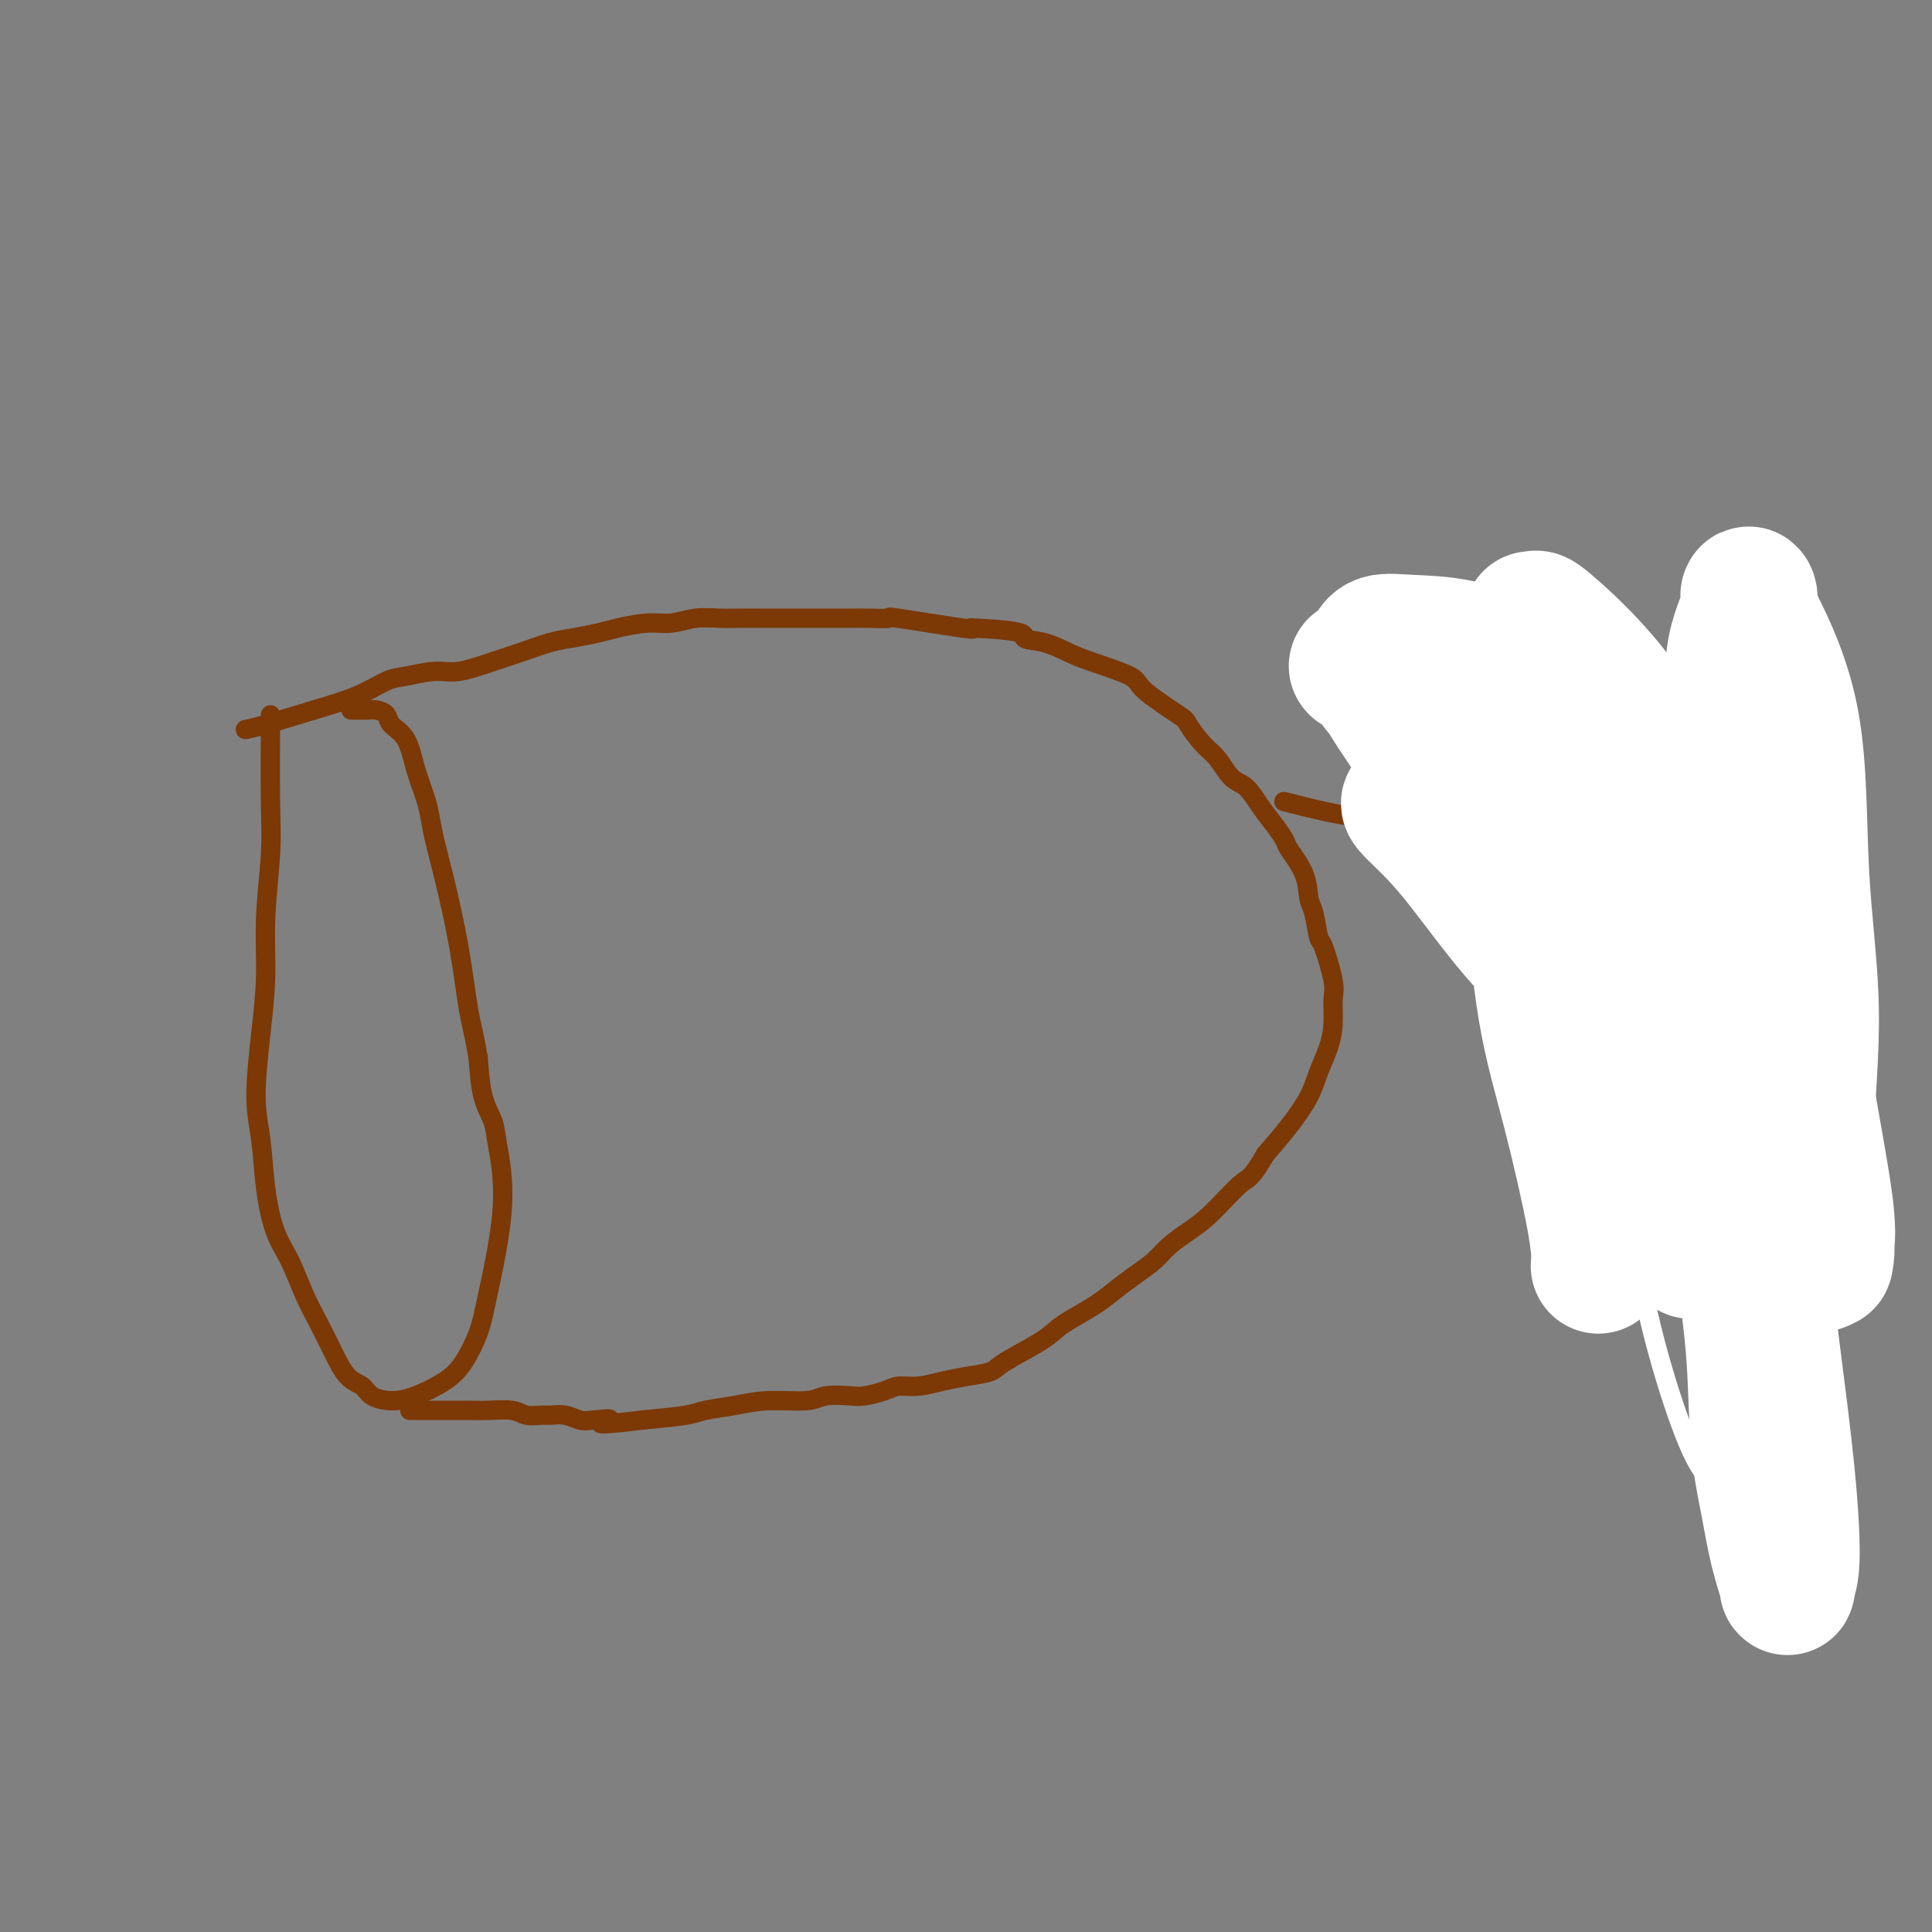 <svg viewBox='0 0 400 400' version='1.1' xmlns='http://www.w3.org/2000/svg' xmlns:xlink='http://www.w3.org/1999/xlink'><rect x="0" y="0" width="400" height="400" fill="#808080" stroke="none"/><g fill='none' stroke='#7C3805' stroke-width='4' stroke-linecap='round' stroke-linejoin='round'><path d='M56,148c-0.032,6.679 -0.064,13.357 0,18c0.064,4.643 0.223,7.250 0,11c-0.223,3.750 -0.827,8.641 -1,13c-0.173,4.359 0.086,8.185 0,12c-0.086,3.815 -0.515,7.618 -1,12c-0.485,4.382 -1.025,9.341 -1,13c0.025,3.659 0.614,6.018 1,9c0.386,2.982 0.567,6.589 1,10c0.433,3.411 1.116,6.627 2,9c0.884,2.373 1.969,3.903 3,6c1.031,2.097 2.010,4.760 3,7c0.990,2.240 1.993,4.057 3,6c1.007,1.943 2.018,4.013 3,6c0.982,1.987 1.933,3.890 3,5c1.067,1.110 2.249,1.427 3,2c0.751,0.573 1.071,1.401 2,2c0.929,0.599 2.465,0.969 4,1c1.535,0.031 3.067,-0.276 5,-1c1.933,-0.724 4.267,-1.864 6,-3c1.733,-1.136 2.864,-2.268 4,-4c1.136,-1.732 2.278,-4.066 3,-6c0.722,-1.934 1.024,-3.469 2,-8c0.976,-4.531 2.626,-12.057 3,-18c0.374,-5.943 -0.529,-10.304 -1,-13c-0.471,-2.696 -0.512,-3.726 -1,-5c-0.488,-1.274 -1.425,-2.793 -2,-5c-0.575,-2.207 -0.787,-5.104 -1,-8'/><path d='M99,219c-1.146,-6.469 -1.512,-7.143 -2,-10c-0.488,-2.857 -1.100,-7.897 -2,-13c-0.900,-5.103 -2.090,-10.271 -3,-14c-0.910,-3.729 -1.541,-6.021 -2,-8c-0.459,-1.979 -0.747,-3.646 -1,-5c-0.253,-1.354 -0.473,-2.394 -1,-4c-0.527,-1.606 -1.363,-3.779 -2,-6c-0.637,-2.221 -1.075,-4.490 -2,-6c-0.925,-1.510 -2.336,-2.261 -3,-3c-0.664,-0.739 -0.581,-1.466 -1,-2c-0.419,-0.534 -1.339,-0.875 -2,-1c-0.661,-0.125 -1.063,-0.034 -2,0c-0.937,0.034 -2.411,0.010 -3,0c-0.589,-0.010 -0.295,-0.005 0,0'/><path d='M51,151c0.057,-0.011 0.113,-0.022 0,0c-0.113,0.022 -0.396,0.076 0,0c0.396,-0.076 1.471,-0.282 4,-1c2.529,-0.718 6.511,-1.948 10,-3c3.489,-1.052 6.485,-1.926 9,-3c2.515,-1.074 4.548,-2.346 6,-3c1.452,-0.654 2.322,-0.689 4,-1c1.678,-0.311 4.163,-0.899 6,-1c1.837,-0.101 3.025,0.285 5,0c1.975,-0.285 4.738,-1.242 7,-2c2.262,-0.758 4.024,-1.316 6,-2c1.976,-0.684 4.166,-1.494 6,-2c1.834,-0.506 3.312,-0.709 5,-1c1.688,-0.291 3.588,-0.670 5,-1c1.412,-0.330 2.338,-0.610 4,-1c1.662,-0.390 4.061,-0.889 6,-1c1.939,-0.111 3.420,0.166 5,0c1.580,-0.166 3.261,-0.777 5,-1c1.739,-0.223 3.537,-0.060 5,0c1.463,0.060 2.590,0.016 4,0c1.410,-0.016 3.103,-0.004 5,0c1.897,0.004 3.999,0.002 6,0c2.001,-0.002 3.900,-0.002 6,0c2.100,0.002 4.399,0.008 6,0c1.601,-0.008 2.504,-0.030 4,0c1.496,0.030 3.587,0.111 4,0c0.413,-0.111 -0.850,-0.415 2,0c2.850,0.415 9.814,1.547 13,2c3.186,0.453 2.593,0.226 2,0'/><path d='M201,130c12.682,0.574 10.887,1.508 11,2c0.113,0.492 2.132,0.541 4,1c1.868,0.459 3.583,1.328 5,2c1.417,0.672 2.535,1.147 5,2c2.465,0.853 6.277,2.084 8,3c1.723,0.916 1.357,1.517 3,3c1.643,1.483 5.297,3.847 7,5c1.703,1.153 1.456,1.094 2,2c0.544,0.906 1.878,2.776 3,4c1.122,1.224 2.033,1.801 3,3c0.967,1.199 1.989,3.022 3,4c1.011,0.978 2.009,1.113 3,2c0.991,0.887 1.975,2.525 3,4c1.025,1.475 2.092,2.787 3,4c0.908,1.213 1.658,2.328 2,3c0.342,0.672 0.277,0.903 1,2c0.723,1.097 2.234,3.062 3,5c0.766,1.938 0.787,3.849 1,5c0.213,1.151 0.617,1.541 1,3c0.383,1.459 0.744,3.985 1,5c0.256,1.015 0.406,0.518 1,2c0.594,1.482 1.631,4.944 2,7c0.369,2.056 0.070,2.705 0,4c-0.070,1.295 0.089,3.237 0,5c-0.089,1.763 -0.427,3.348 -1,5c-0.573,1.652 -1.380,3.371 -2,5c-0.620,1.629 -1.051,3.169 -2,5c-0.949,1.831 -2.414,3.952 -4,6c-1.586,2.048 -3.293,4.024 -5,6'/><path d='M262,239c-3.001,5.226 -3.502,4.793 -5,6c-1.498,1.207 -3.993,4.056 -6,6c-2.007,1.944 -3.527,2.985 -5,4c-1.473,1.015 -2.899,2.004 -4,3c-1.101,0.996 -1.877,2.000 -3,3c-1.123,1.000 -2.593,1.997 -4,3c-1.407,1.003 -2.750,2.014 -4,3c-1.250,0.986 -2.408,1.948 -4,3c-1.592,1.052 -3.617,2.194 -5,3c-1.383,0.806 -2.123,1.277 -3,2c-0.877,0.723 -1.892,1.699 -4,3c-2.108,1.301 -5.308,2.927 -7,4c-1.692,1.073 -1.874,1.593 -3,2c-1.126,0.407 -3.195,0.700 -5,1c-1.805,0.300 -3.344,0.606 -5,1c-1.656,0.394 -3.428,0.876 -5,1c-1.572,0.124 -2.946,-0.112 -4,0c-1.054,0.112 -1.790,0.570 -3,1c-1.210,0.430 -2.895,0.832 -4,1c-1.105,0.168 -1.630,0.100 -3,0c-1.370,-0.100 -3.585,-0.234 -5,0c-1.415,0.234 -2.030,0.836 -4,1c-1.970,0.164 -5.296,-0.111 -8,0c-2.704,0.111 -4.787,0.607 -7,1c-2.213,0.393 -4.557,0.683 -6,1c-1.443,0.317 -1.984,0.662 -4,1c-2.016,0.338 -5.508,0.669 -9,1'/><path d='M133,294c-12.581,1.551 -8.032,0.430 -7,0c1.032,-0.430 -1.452,-0.168 -3,0c-1.548,0.168 -2.162,0.242 -3,0c-0.838,-0.242 -1.902,-0.801 -3,-1c-1.098,-0.199 -2.229,-0.039 -3,0c-0.771,0.039 -1.180,-0.042 -2,0c-0.820,0.042 -2.050,0.207 -3,0c-0.950,-0.207 -1.620,-0.788 -3,-1c-1.380,-0.212 -3.472,-0.057 -5,0c-1.528,0.057 -2.494,0.015 -4,0c-1.506,-0.015 -3.552,-0.004 -5,0c-1.448,0.004 -2.297,0.001 -3,0c-0.703,-0.001 -1.261,-0.000 -2,0c-0.739,0.000 -1.661,0.000 -2,0c-0.339,-0.000 -0.097,-0.000 0,0c0.097,0.000 0.048,0.000 0,0'/><path d='M266,166c-0.015,-0.004 -0.029,-0.008 0,0c0.029,0.008 0.103,0.026 0,0c-0.103,-0.026 -0.382,-0.098 0,0c0.382,0.098 1.426,0.366 4,1c2.574,0.634 6.677,1.633 10,2c3.323,0.367 5.864,0.102 8,0c2.136,-0.102 3.866,-0.043 6,0c2.134,0.043 4.673,0.068 7,0c2.327,-0.068 4.442,-0.228 7,0c2.558,0.228 5.560,0.846 8,1c2.440,0.154 4.317,-0.156 6,0c1.683,0.156 3.171,0.778 4,1c0.829,0.222 0.998,0.046 2,0c1.002,-0.046 2.837,0.040 4,0c1.163,-0.040 1.653,-0.207 3,0c1.347,0.207 3.550,0.788 5,1c1.450,0.212 2.145,0.057 3,0c0.855,-0.057 1.868,-0.015 3,0c1.132,0.015 2.383,0.004 3,0c0.617,-0.004 0.599,-0.001 1,0c0.401,0.001 1.221,0.000 2,0c0.779,-0.000 1.517,-0.000 2,0c0.483,0.000 0.709,0.000 1,0c0.291,-0.000 0.645,-0.000 1,0'/><path d='M356,172c14.102,0.928 4.356,0.249 1,0c-3.356,-0.249 -0.322,-0.067 1,0c1.322,0.067 0.931,0.018 1,0c0.069,-0.018 0.597,-0.005 1,0c0.403,0.005 0.682,0.001 1,0c0.318,-0.001 0.677,-0.000 1,0c0.323,0.000 0.611,0.000 1,0c0.389,-0.000 0.878,-0.000 1,0c0.122,0.000 -0.122,0.000 0,0c0.122,-0.000 0.609,-0.000 1,0c0.391,0.000 0.687,-0.000 1,0c0.313,0.000 0.643,0.000 1,0c0.357,-0.000 0.740,-0.000 1,0c0.260,0.000 0.398,0.000 1,0c0.602,-0.000 1.667,-0.001 2,0c0.333,0.001 -0.065,0.004 0,0c0.065,-0.004 0.595,-0.016 1,0c0.405,0.016 0.686,0.061 1,0c0.314,-0.061 0.662,-0.228 1,0c0.338,0.228 0.665,0.849 1,1c0.335,0.151 0.678,-0.170 1,0c0.322,0.170 0.624,0.831 1,1c0.376,0.169 0.826,-0.156 1,0c0.174,0.156 0.072,0.791 0,1c-0.072,0.209 -0.115,-0.007 0,0c0.115,0.007 0.386,0.239 -1,1c-1.386,0.761 -4.429,2.052 -8,3c-3.571,0.948 -7.668,1.553 -11,2c-3.332,0.447 -5.897,0.736 -8,1c-2.103,0.264 -3.744,0.504 -6,1c-2.256,0.496 -5.128,1.248 -8,2'/><path d='M336,185c-5.128,0.929 -1.447,0.253 -1,0c0.447,-0.253 -2.341,-0.083 -4,0c-1.659,0.083 -2.188,0.079 -3,0c-0.812,-0.079 -1.908,-0.231 -3,0c-1.092,0.231 -2.181,0.847 -3,1c-0.819,0.153 -1.367,-0.155 -2,0c-0.633,0.155 -1.351,0.773 -2,1c-0.649,0.227 -1.229,0.064 -2,0c-0.771,-0.064 -1.732,-0.029 -2,0c-0.268,0.029 0.156,0.050 0,0c-0.156,-0.050 -0.894,-0.172 -1,0c-0.106,0.172 0.418,0.637 1,1c0.582,0.363 1.223,0.623 3,1c1.777,0.377 4.692,0.872 8,1c3.308,0.128 7.011,-0.109 10,0c2.989,0.109 5.266,0.564 7,1c1.734,0.436 2.925,0.852 4,1c1.075,0.148 2.033,0.028 3,0c0.967,-0.028 1.942,0.035 3,0c1.058,-0.035 2.198,-0.168 3,0c0.802,0.168 1.264,0.636 2,1c0.736,0.364 1.745,0.622 3,1c1.255,0.378 2.756,0.876 4,1c1.244,0.124 2.231,-0.125 3,0c0.769,0.125 1.320,0.625 2,1c0.680,0.375 1.489,0.625 2,1c0.511,0.375 0.725,0.874 1,1c0.275,0.126 0.610,-0.121 1,0c0.390,0.121 0.836,0.609 1,1c0.164,0.391 0.047,0.683 0,1c-0.047,0.317 -0.023,0.658 0,1'/></g>
<g fill='none' stroke='#FFFFFF' stroke-width='4' stroke-linecap='round' stroke-linejoin='round'><path d='M369,136c-0.205,2.149 -0.410,4.298 -1,8c-0.590,3.702 -1.567,8.957 -2,13c-0.433,4.043 -0.324,6.875 -2,12c-1.676,5.125 -5.138,12.545 -8,19c-2.862,6.455 -5.124,11.947 -6,18c-0.876,6.053 -0.364,12.668 0,19c0.364,6.332 0.581,12.383 1,18c0.419,5.617 1.040,10.801 2,16c0.960,5.199 2.257,10.411 3,15c0.743,4.589 0.931,8.553 1,13c0.069,4.447 0.019,9.378 0,13c-0.019,3.622 -0.007,5.934 0,7c0.007,1.066 0.007,0.884 0,1c-0.007,0.116 -0.023,0.530 -1,0c-0.977,-0.530 -2.916,-2.004 -5,-6c-2.084,-3.996 -4.314,-10.515 -6,-16c-1.686,-5.485 -2.829,-9.936 -4,-15c-1.171,-5.064 -2.372,-10.740 -3,-17c-0.628,-6.260 -0.683,-13.102 0,-20c0.683,-6.898 2.105,-13.851 3,-20c0.895,-6.149 1.262,-11.493 2,-17c0.738,-5.507 1.846,-11.179 3,-16c1.154,-4.821 2.353,-8.793 3,-12c0.647,-3.207 0.740,-5.649 1,-7c0.260,-1.351 0.686,-1.611 1,-2c0.314,-0.389 0.517,-0.908 1,-1c0.483,-0.092 1.245,0.245 3,1c1.755,0.755 4.501,1.930 7,6c2.499,4.070 4.749,11.035 7,18'/><path d='M369,184c2.102,7.210 3.858,16.235 4,25c0.142,8.765 -1.332,17.270 -2,26c-0.668,8.730 -0.532,17.684 0,25c0.532,7.316 1.461,12.995 2,17c0.539,4.005 0.687,6.337 1,9c0.313,2.663 0.790,5.658 1,7c0.210,1.342 0.152,1.031 0,1c-0.152,-0.031 -0.400,0.217 -1,-2c-0.600,-2.217 -1.553,-6.899 -3,-14c-1.447,-7.101 -3.388,-16.619 -5,-24c-1.612,-7.381 -2.894,-12.624 -4,-19c-1.106,-6.376 -2.037,-13.885 -3,-21c-0.963,-7.115 -1.957,-13.836 -3,-21c-1.043,-7.164 -2.136,-14.770 -3,-20c-0.864,-5.230 -1.498,-8.082 -2,-11c-0.502,-2.918 -0.873,-5.900 -1,-8c-0.127,-2.100 -0.011,-3.319 0,-4c0.011,-0.681 -0.083,-0.826 0,-1c0.083,-0.174 0.341,-0.377 1,1c0.659,1.377 1.717,4.336 4,11c2.283,6.664 5.791,17.034 8,26c2.209,8.966 3.120,16.527 4,25c0.880,8.473 1.731,17.859 2,25c0.269,7.141 -0.043,12.038 3,17c3.043,4.962 9.441,9.989 12,12c2.559,2.011 1.280,1.005 0,0'/></g>
<g fill='none' stroke='#FFFFFF' stroke-width='28' stroke-linecap='round' stroke-linejoin='round'><path d='M362,141c0.233,-0.864 0.467,-1.728 0,0c-0.467,1.728 -1.634,6.048 -2,11c-0.366,4.952 0.068,10.537 0,17c-0.068,6.463 -0.638,13.804 -1,21c-0.362,7.196 -0.515,14.247 0,22c0.515,7.753 1.699,16.208 2,24c0.301,7.792 -0.282,14.920 0,22c0.282,7.080 1.428,14.112 2,21c0.572,6.888 0.569,13.633 1,19c0.431,5.367 1.297,9.355 2,13c0.703,3.645 1.245,6.946 2,10c0.755,3.054 1.724,5.860 2,7c0.276,1.140 -0.143,0.613 0,0c0.143,-0.613 0.846,-1.311 1,-5c0.154,-3.689 -0.242,-10.369 -1,-18c-0.758,-7.631 -1.879,-16.215 -3,-25c-1.121,-8.785 -2.243,-17.773 -3,-26c-0.757,-8.227 -1.148,-15.694 -2,-24c-0.852,-8.306 -2.164,-17.450 -3,-26c-0.836,-8.550 -1.194,-16.507 -1,-25c0.194,-8.493 0.942,-17.524 1,-25c0.058,-7.476 -0.572,-13.399 0,-18c0.572,-4.601 2.346,-7.880 3,-10c0.654,-2.120 0.187,-3.081 0,-3c-0.187,0.081 -0.094,1.204 0,2c0.094,0.796 0.189,1.267 2,5c1.811,3.733 5.339,10.730 7,20c1.661,9.270 1.456,20.815 2,31c0.544,10.185 1.839,19.011 2,28c0.161,8.989 -0.811,18.140 -1,25c-0.189,6.860 0.406,11.430 1,16'/><path d='M375,250c1.294,17.371 2.530,10.799 3,9c0.470,-1.799 0.173,1.177 0,2c-0.173,0.823 -0.221,-0.506 0,-2c0.221,-1.494 0.711,-3.155 0,-9c-0.711,-5.845 -2.624,-15.876 -4,-24c-1.376,-8.124 -2.214,-14.340 -3,-21c-0.786,-6.660 -1.520,-13.763 -2,-20c-0.480,-6.237 -0.706,-11.607 -1,-17c-0.294,-5.393 -0.657,-10.807 -1,-15c-0.343,-4.193 -0.665,-7.164 -1,-9c-0.335,-1.836 -0.683,-2.536 -1,-3c-0.317,-0.464 -0.603,-0.693 -1,0c-0.397,0.693 -0.904,2.309 -3,8c-2.096,5.691 -5.780,15.457 -9,25c-3.220,9.543 -5.977,18.862 -9,28c-3.023,9.138 -6.313,18.095 -8,26c-1.687,7.905 -1.773,14.757 -2,20c-0.227,5.243 -0.597,8.876 -1,11c-0.403,2.124 -0.839,2.740 -1,3c-0.161,0.260 -0.048,0.166 0,-1c0.048,-1.166 0.032,-3.403 -1,-9c-1.032,-5.597 -3.079,-14.554 -5,-22c-1.921,-7.446 -3.716,-13.381 -5,-21c-1.284,-7.619 -2.056,-16.924 -3,-25c-0.944,-8.076 -2.061,-14.925 -2,-22c0.061,-7.075 1.298,-14.376 2,-19c0.702,-4.624 0.869,-6.569 1,-8c0.131,-1.431 0.228,-2.347 0,-3c-0.228,-0.653 -0.779,-1.044 -1,-1c-0.221,0.044 -0.110,0.522 0,1'/><path d='M317,132c0.013,-8.286 0.047,-3.002 0,3c-0.047,6.002 -0.175,12.721 1,22c1.175,9.279 3.653,21.117 6,31c2.347,9.883 4.562,17.811 7,26c2.438,8.189 5.098,16.639 8,23c2.902,6.361 6.046,10.634 8,14c1.954,3.366 2.719,5.825 3,7c0.281,1.175 0.078,1.067 0,1c-0.078,-0.067 -0.030,-0.093 -1,-3c-0.970,-2.907 -2.959,-8.694 -6,-17c-3.041,-8.306 -7.134,-19.132 -10,-28c-2.866,-8.868 -4.505,-15.777 -6,-23c-1.495,-7.223 -2.845,-14.761 -4,-22c-1.155,-7.239 -2.115,-14.179 -3,-19c-0.885,-4.821 -1.696,-7.525 -2,-10c-0.304,-2.475 -0.099,-4.723 0,-6c0.099,-1.277 0.094,-1.584 0,-2c-0.094,-0.416 -0.277,-0.941 0,-1c0.277,-0.059 1.014,0.349 4,3c2.986,2.651 8.221,7.545 13,14c4.779,6.455 9.102,14.471 13,21c3.898,6.529 7.370,11.571 10,18c2.630,6.429 4.417,14.245 6,20c1.583,5.755 2.960,9.447 4,12c1.040,2.553 1.742,3.966 2,5c0.258,1.034 0.073,1.690 0,2c-0.073,0.310 -0.033,0.274 0,0c0.033,-0.274 0.060,-0.785 0,-2c-0.060,-1.215 -0.209,-3.135 -2,-8c-1.791,-4.865 -5.226,-12.676 -9,-20c-3.774,-7.324 -7.887,-14.162 -12,-21'/><path d='M347,172c-5.960,-10.634 -9.359,-12.719 -13,-16c-3.641,-3.281 -7.525,-7.756 -11,-11c-3.475,-3.244 -6.541,-5.255 -10,-7c-3.459,-1.745 -7.311,-3.222 -11,-4c-3.689,-0.778 -7.217,-0.856 -10,-1c-2.783,-0.144 -4.823,-0.353 -6,0c-1.177,0.353 -1.492,1.268 -2,2c-0.508,0.732 -1.209,1.281 0,4c1.209,2.719 4.329,7.609 8,13c3.671,5.391 7.894,11.285 10,14c2.106,2.715 2.095,2.253 6,9c3.905,6.747 11.726,20.705 15,26c3.274,5.295 2.000,1.929 2,1c0.000,-0.929 1.275,0.580 2,1c0.725,0.420 0.902,-0.249 1,-1c0.098,-0.751 0.117,-1.585 -1,-4c-1.117,-2.415 -3.369,-6.411 -6,-11c-2.631,-4.589 -5.641,-9.769 -9,-14c-3.359,-4.231 -7.068,-7.512 -11,-12c-3.932,-4.488 -8.089,-10.184 -11,-14c-2.911,-3.816 -4.578,-5.754 -6,-7c-1.422,-1.246 -2.599,-1.802 -3,-2c-0.401,-0.198 -0.026,-0.038 0,0c0.026,0.038 -0.299,-0.048 0,0c0.299,0.048 1.221,0.228 2,1c0.779,0.772 1.415,2.135 3,4c1.585,1.865 4.119,4.233 7,8c2.881,3.767 6.109,8.933 9,13c2.891,4.067 5.446,7.033 8,10'/><path d='M310,174c5.531,7.107 4.858,6.875 5,8c0.142,1.125 1.100,3.608 2,5c0.900,1.392 1.741,1.694 2,2c0.259,0.306 -0.063,0.618 0,1c0.063,0.382 0.511,0.835 0,0c-0.511,-0.835 -1.982,-2.960 -4,-5c-2.018,-2.040 -4.582,-3.997 -7,-6c-2.418,-2.003 -4.689,-4.052 -7,-6c-2.311,-1.948 -4.661,-3.794 -6,-5c-1.339,-1.206 -1.666,-1.773 -2,-2c-0.334,-0.227 -0.676,-0.114 -1,0c-0.324,0.114 -0.630,0.229 0,1c0.630,0.771 2.198,2.197 4,4c1.802,1.803 3.840,3.981 7,8c3.160,4.019 7.441,9.879 11,14c3.559,4.121 6.394,6.504 9,9c2.606,2.496 4.983,5.106 7,7c2.017,1.894 3.676,3.071 5,4c1.324,0.929 2.314,1.610 4,2c1.686,0.390 4.069,0.490 6,0c1.931,-0.490 3.409,-1.568 4,-2c0.591,-0.432 0.296,-0.216 0,0'/></g>
</svg>